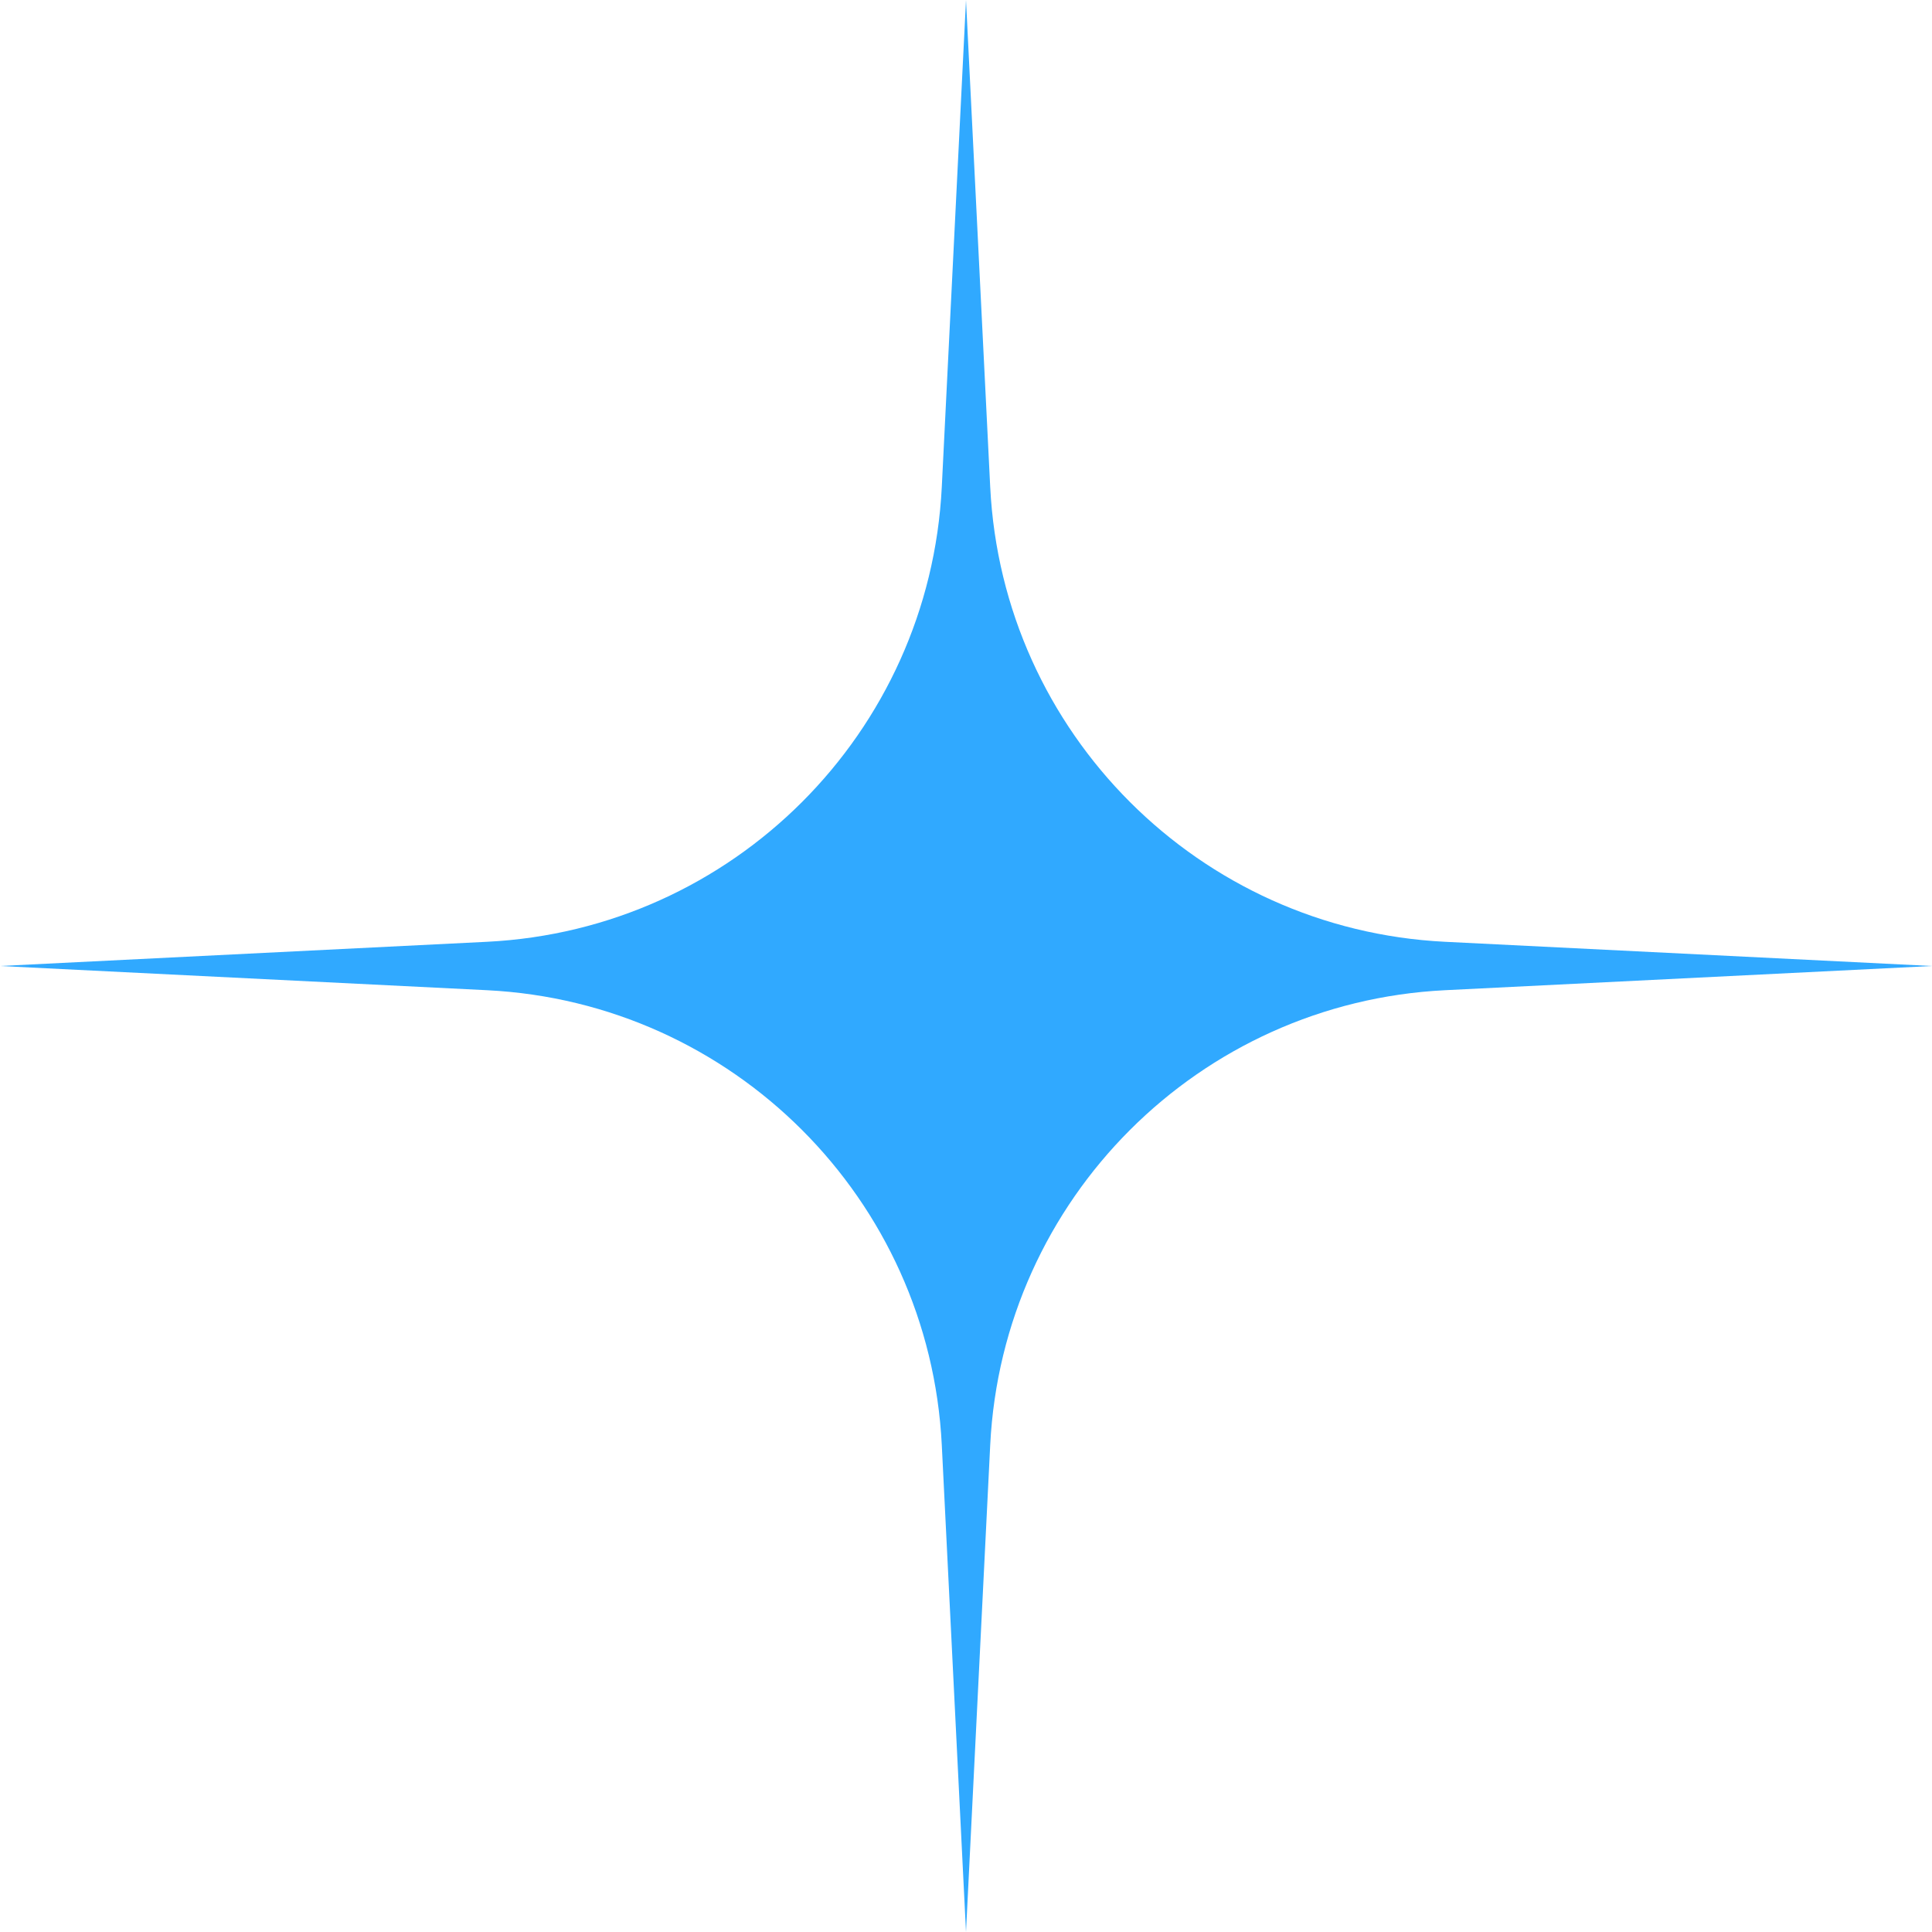 <svg xmlns="http://www.w3.org/2000/svg" width="64" height="64" viewBox="0 0 64 64" fill="none"><path d="M32 0L32.802 16.132C33.207 24.279 39.721 30.793 47.868 31.198L64 32L47.868 32.802C39.721 33.207 33.207 39.721 32.802 47.868L32 64L31.198 47.868C30.793 39.721 24.279 33.207 16.132 32.802L0 32L16.132 31.198C24.279 30.793 30.793 24.279 31.198 16.132L32 0Z" fill="#30A9FF"></path></svg>